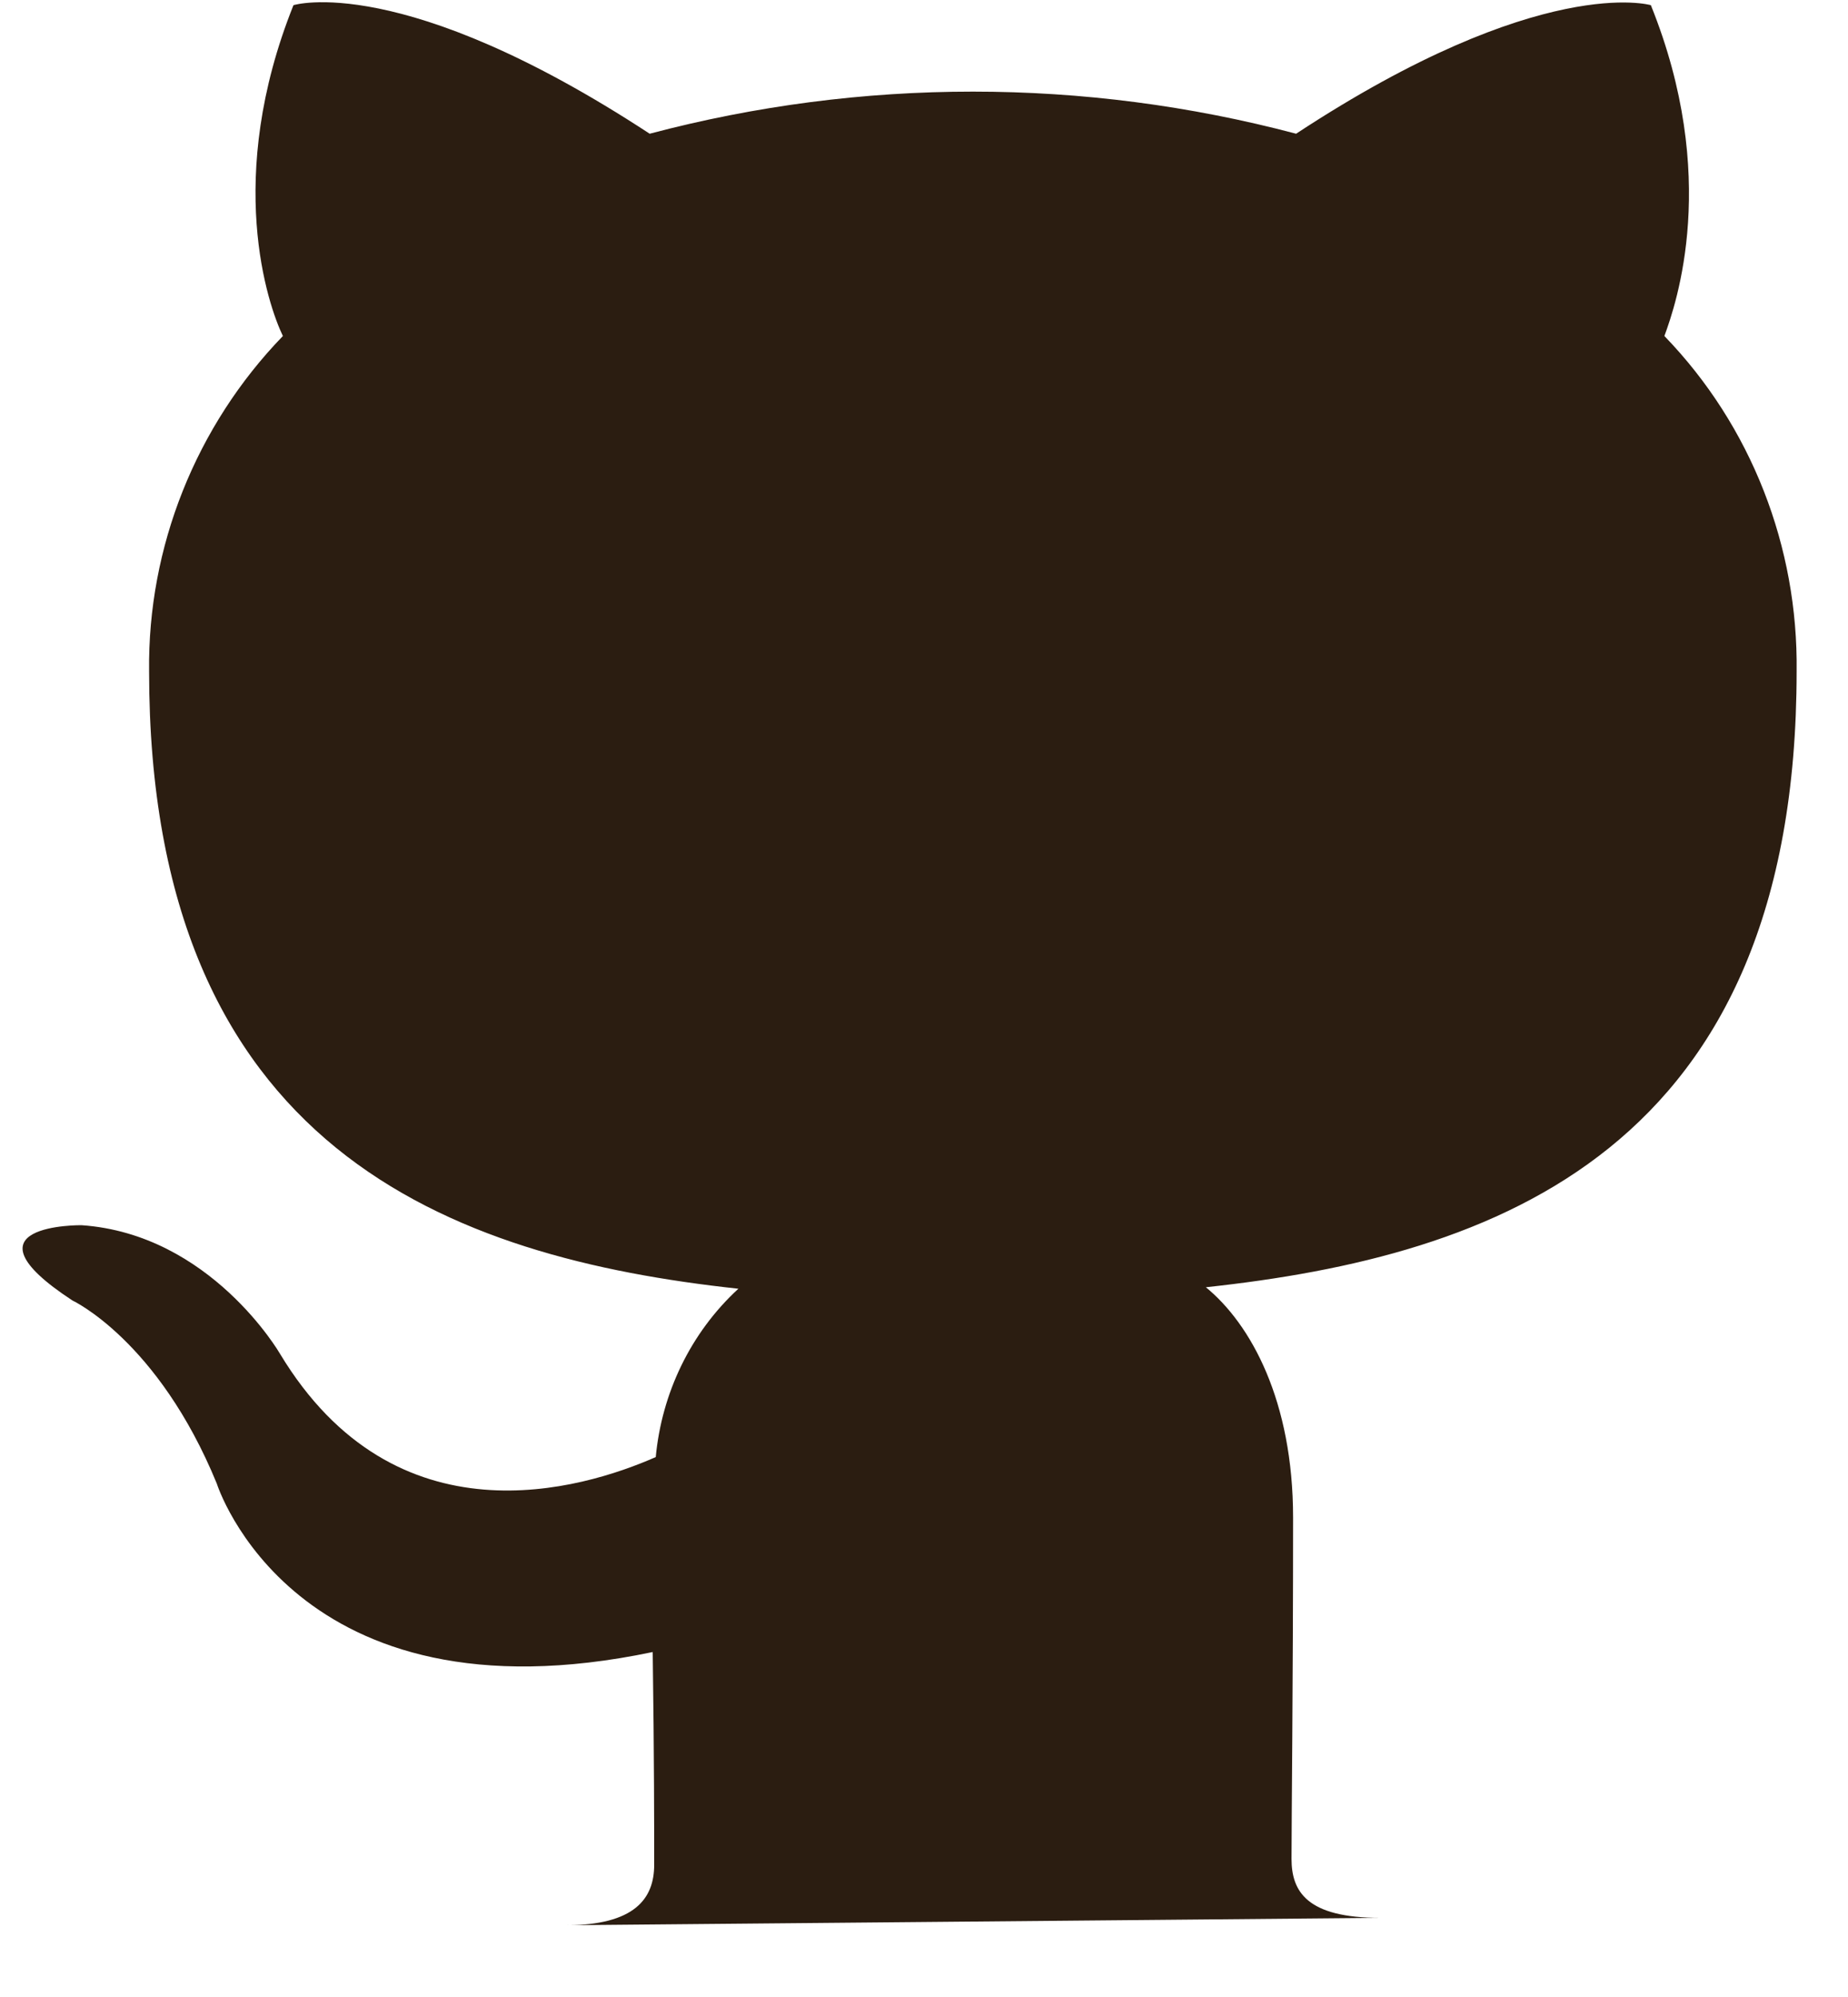 <svg width="25" height="27" viewBox="0 0 25 27" fill="none" xmlns="http://www.w3.org/2000/svg">
<path d="M7.65 26.03C8.586 26.03 8.85 25.671 8.85 25.212C8.85 24.752 8.85 23.754 8.83 22.336C3.97 23.354 2.933 20.059 2.933 20.059C2.139 18.122 0.98 17.583 0.98 17.583C-0.606 16.545 1.102 16.565 1.102 16.565C2.851 16.685 3.787 18.302 3.787 18.302C5.352 20.898 7.874 20.139 8.871 19.7C8.952 18.841 9.338 18.023 9.989 17.424C6.105 17.004 2.017 15.546 2.017 9.076C1.997 7.399 2.648 5.761 3.827 4.543C3.624 4.124 3.034 2.407 3.97 0.07C3.97 0.07 5.434 -0.389 8.789 1.808C11.656 1.049 14.666 1.049 17.534 1.808C20.848 -0.369 22.333 0.07 22.333 0.07C23.268 2.387 22.678 4.104 22.516 4.543C23.695 5.761 24.326 7.399 24.305 9.076C24.305 15.566 20.218 16.984 16.313 17.404C16.923 17.903 17.493 18.941 17.493 20.519C17.493 22.795 17.472 24.593 17.472 25.132C17.472 25.571 17.676 25.93 18.672 25.93L7.65 26.03Z" fill="#2B1D11"/>
</svg>
